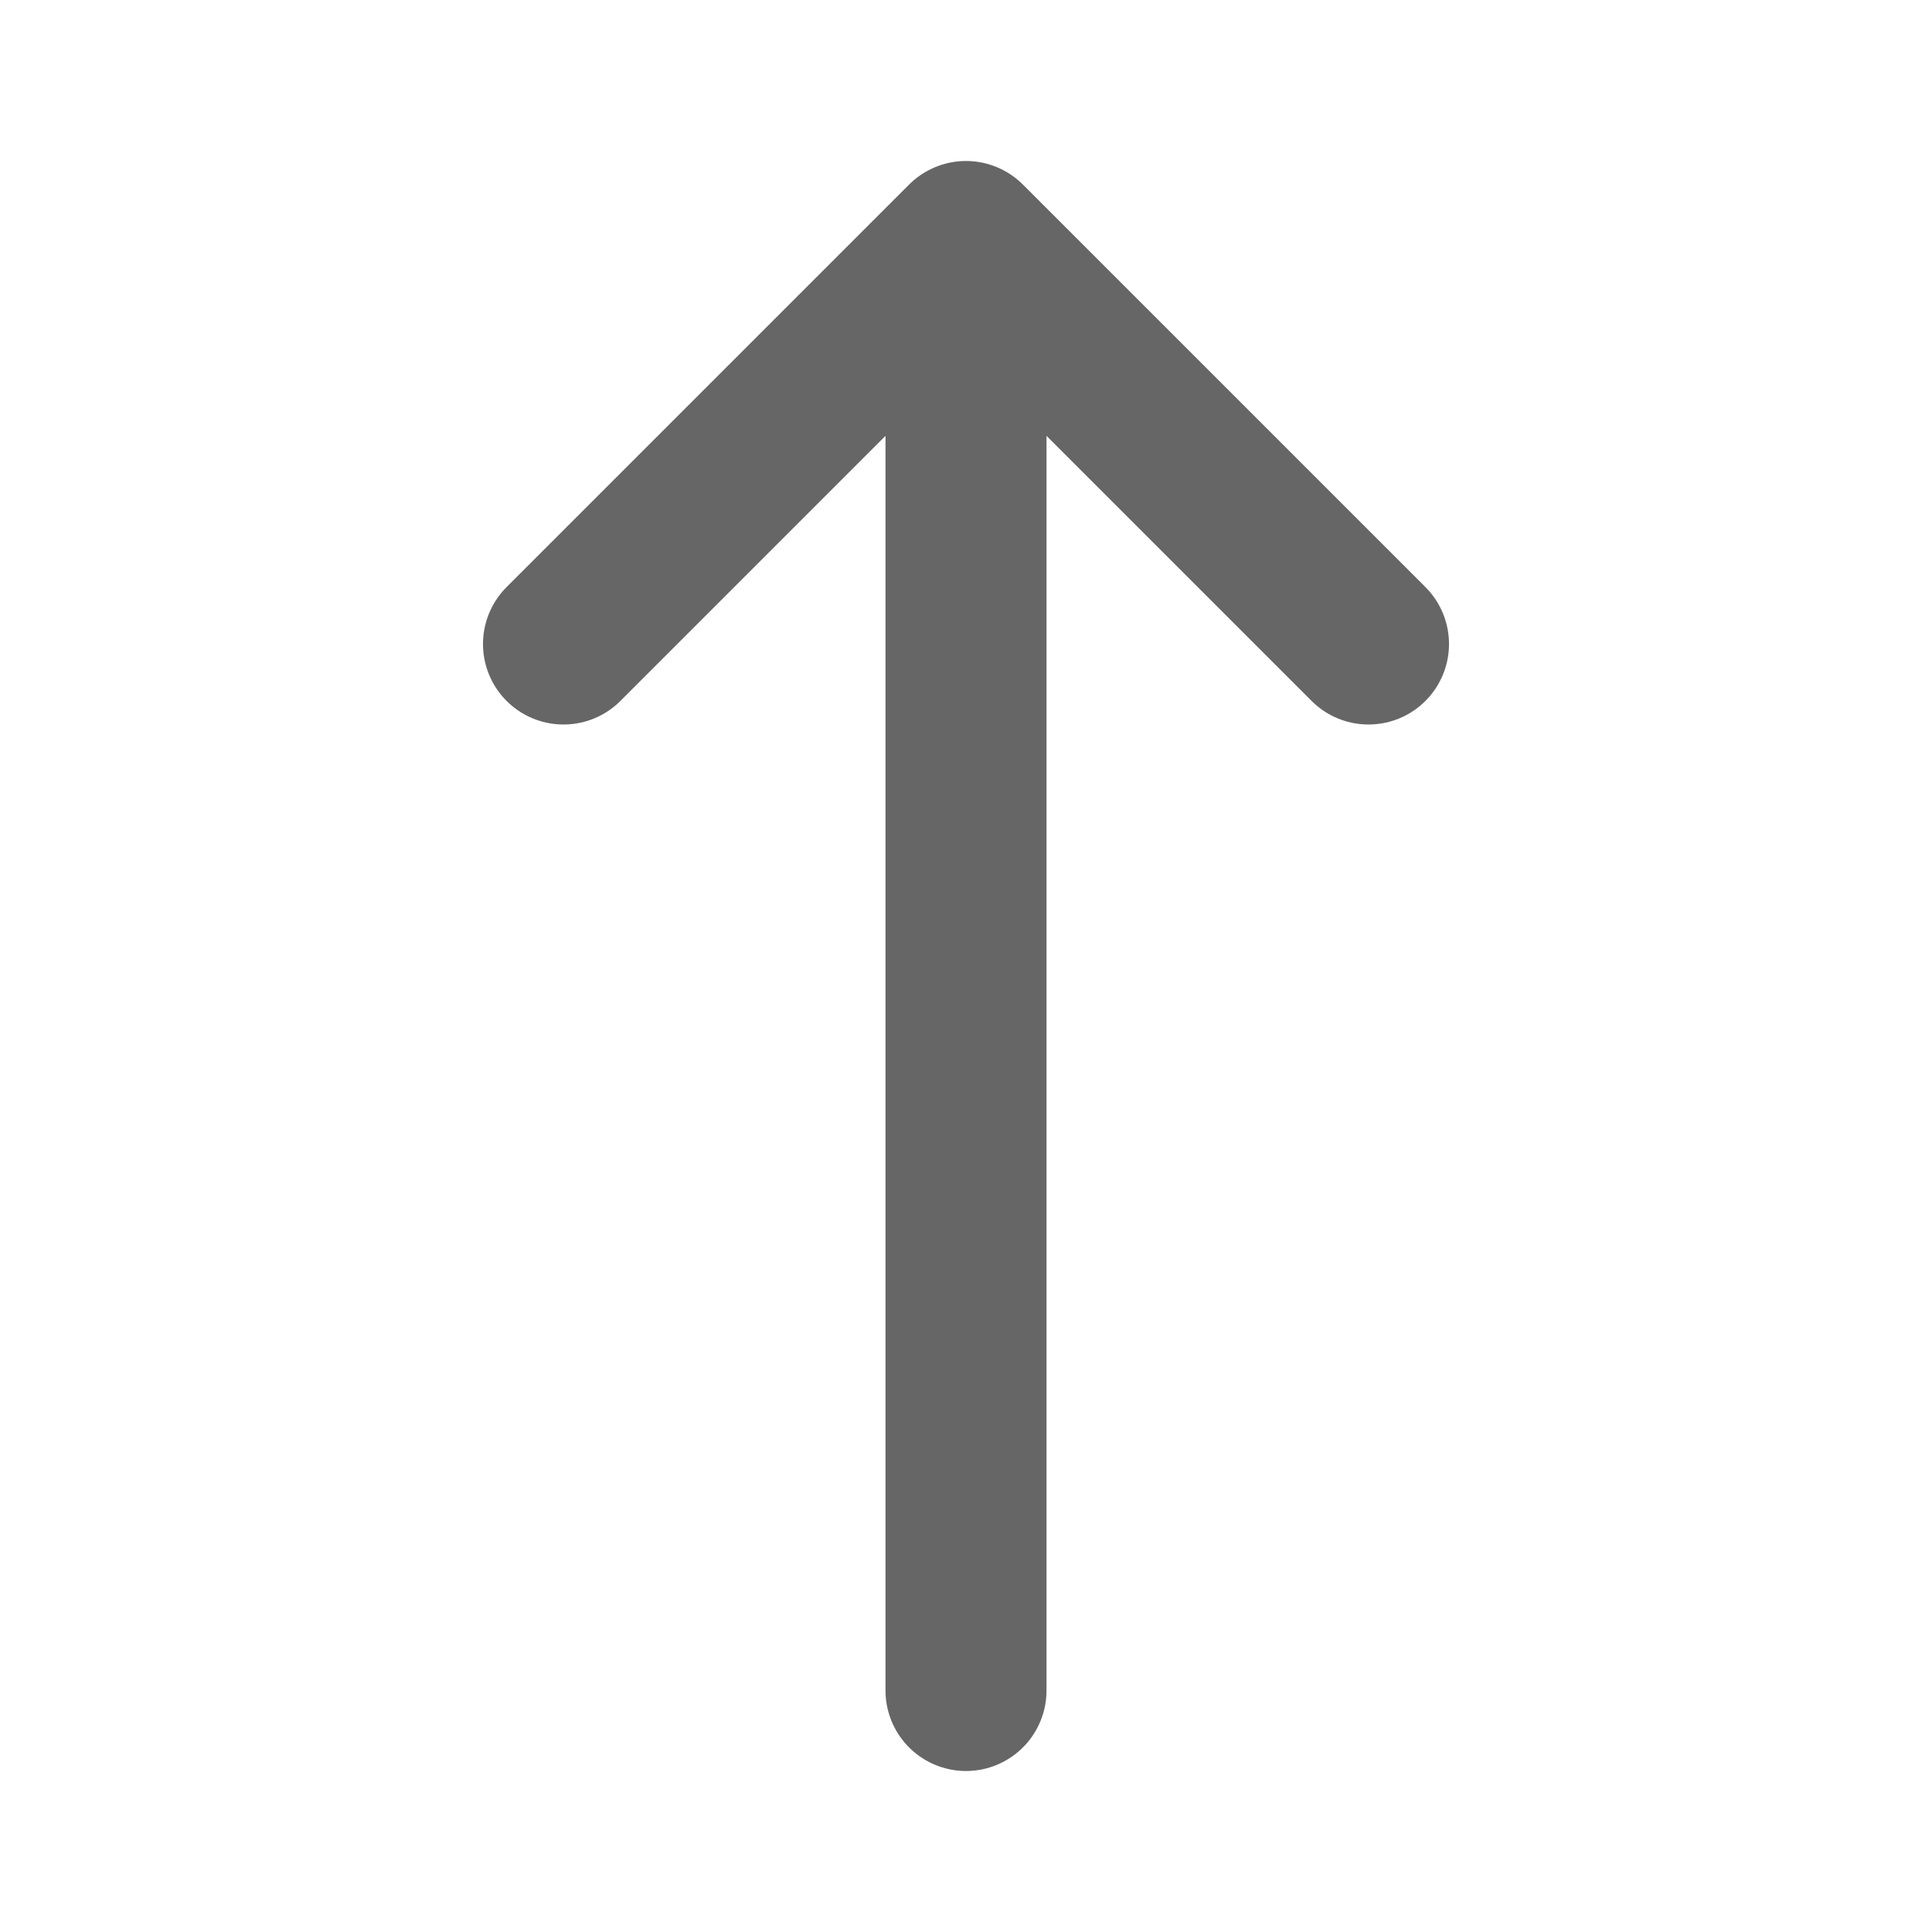 <?xml version="1.0" encoding="UTF-8"?> <svg xmlns="http://www.w3.org/2000/svg" width="24" height="24" viewBox="0 0 24 24" fill="none"><path d="M12 21L12 3M12 3L7 8M12 3L17 8" stroke="#666666" stroke-width="2" stroke-linecap="round" stroke-linejoin="round"></path></svg> 